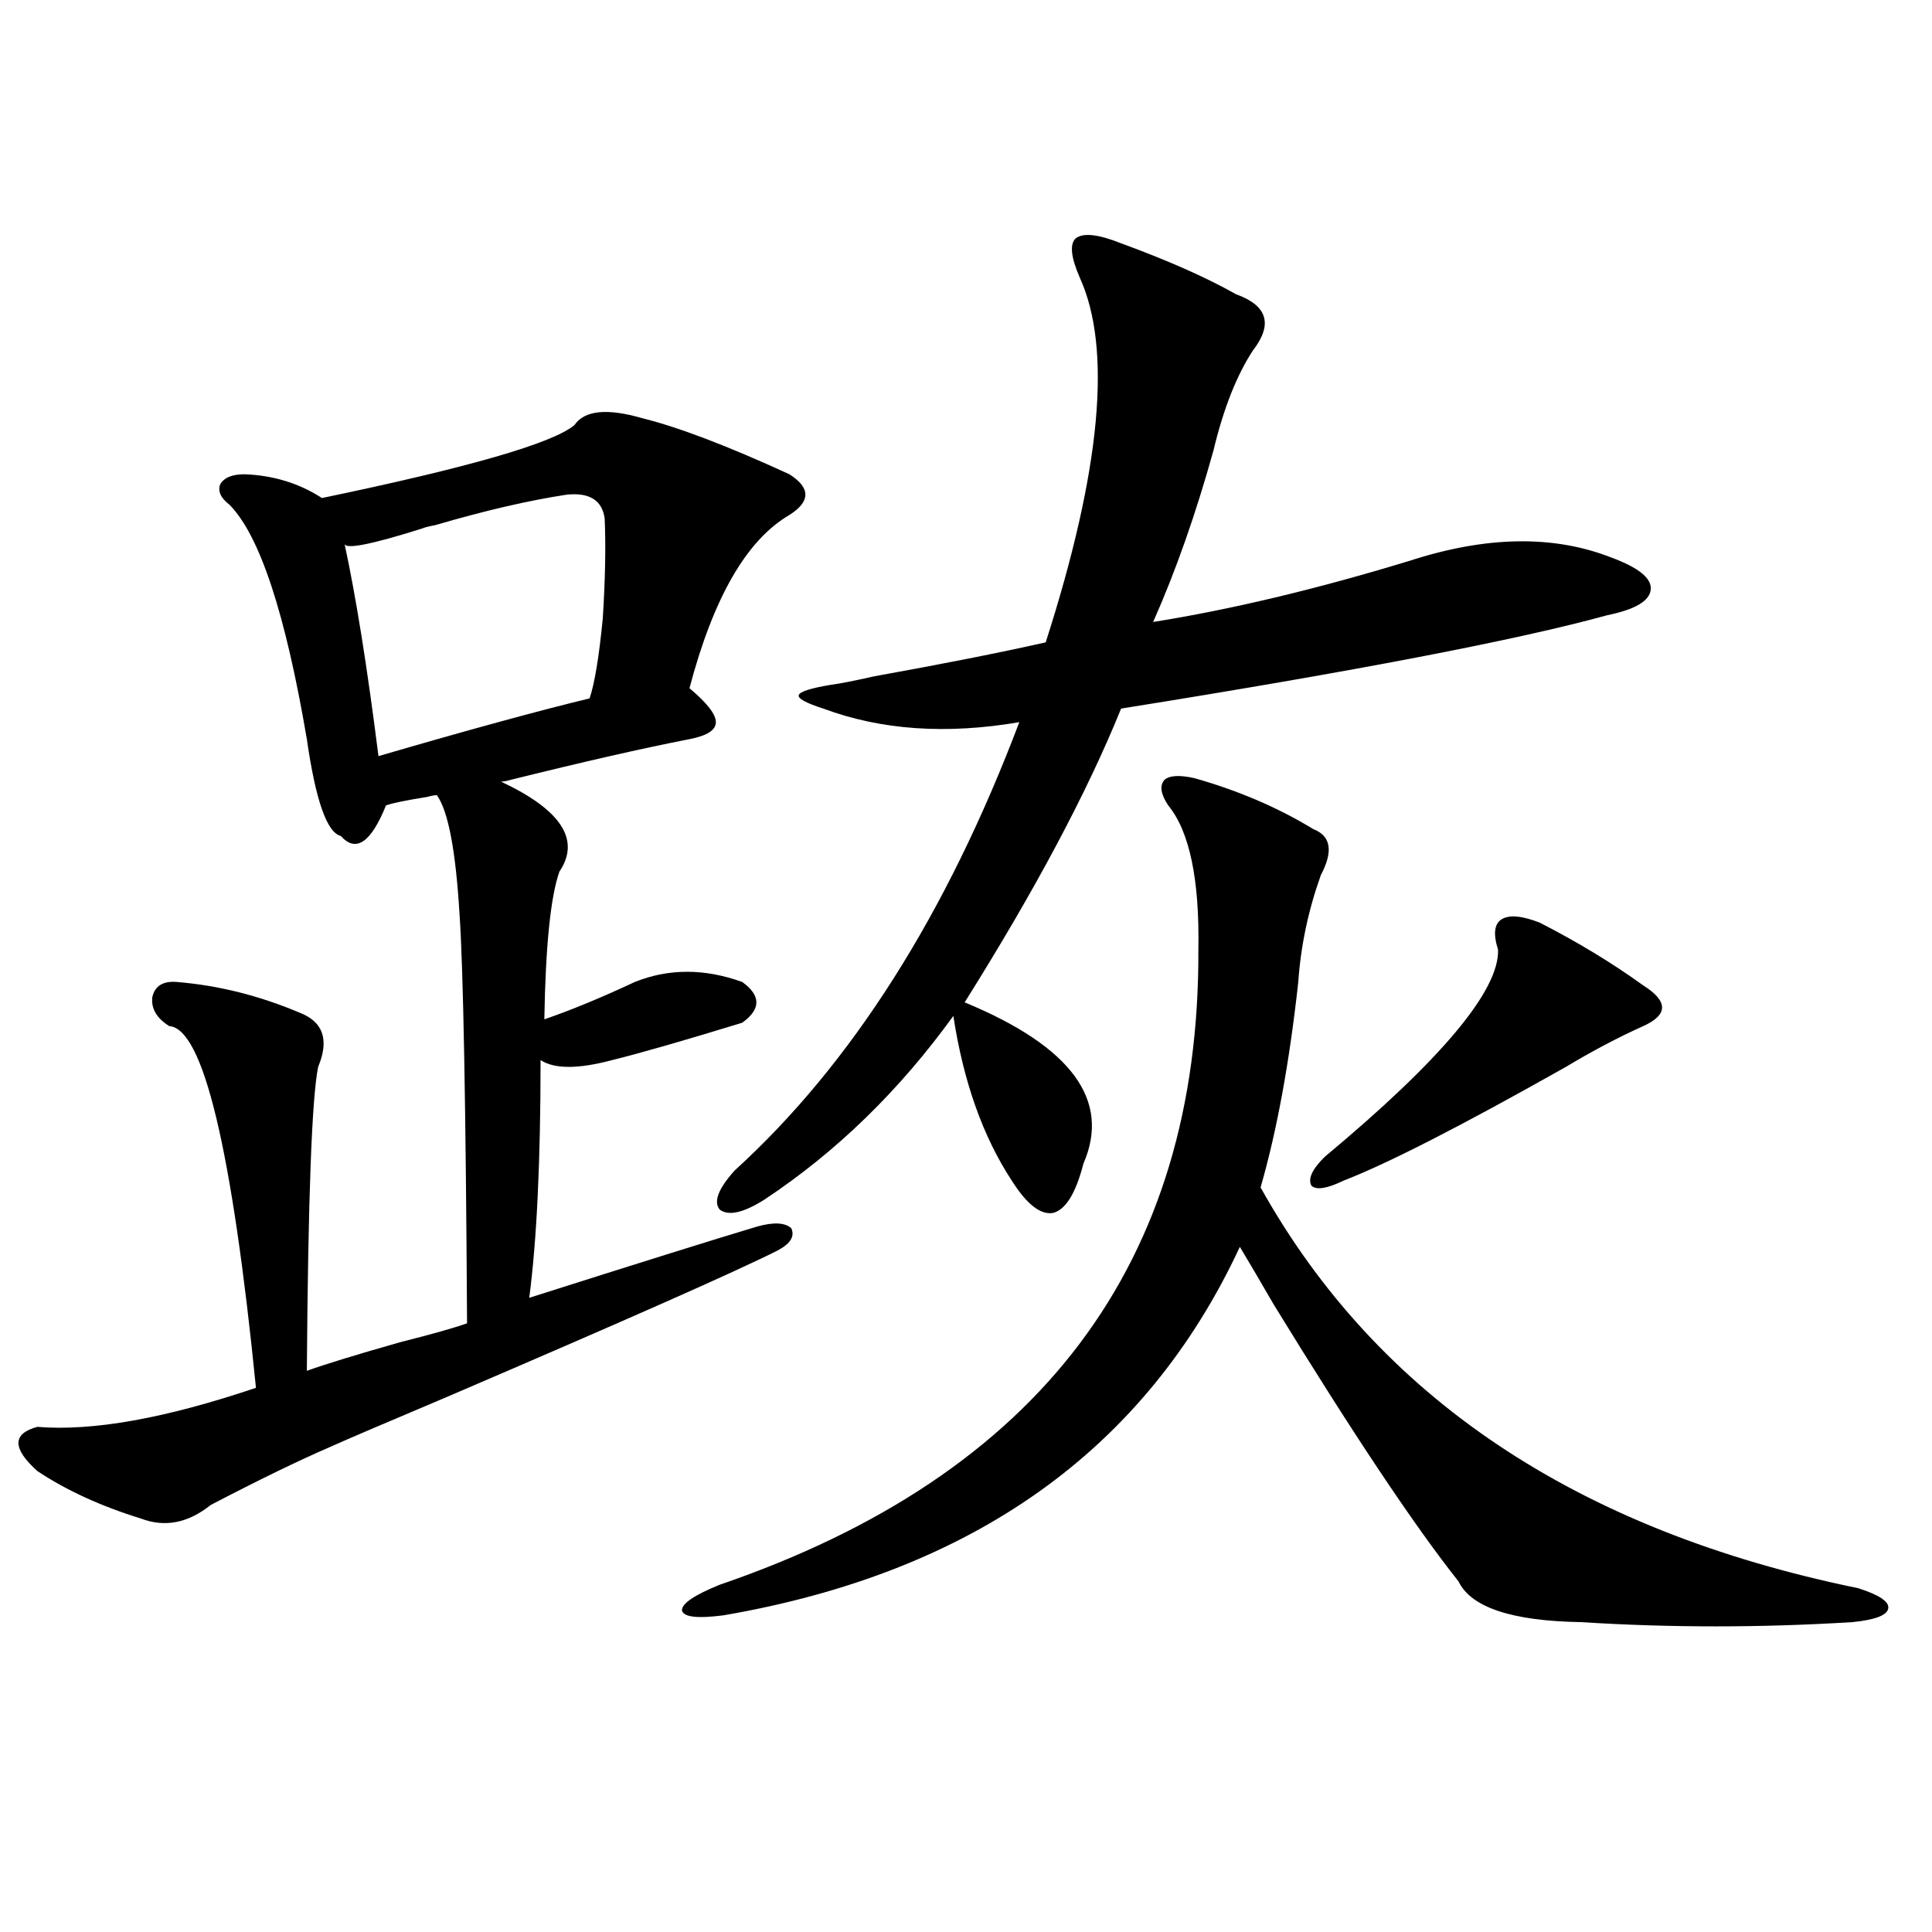 <?xml version="1.0" encoding="utf-8"?>
<!-- Generator: Adobe Illustrator 16.0.0, SVG Export Plug-In . SVG Version: 6.00 Build 0)  -->
<!DOCTYPE svg PUBLIC "-//W3C//DTD SVG 1.1//EN" "http://www.w3.org/Graphics/SVG/1.1/DTD/svg11.dtd">
<svg version="1.1" id="图层_1" xmlns="http://www.w3.org/2000/svg" xmlns:xlink="http://www.w3.org/1999/xlink" x="0px" y="0px"
	 width="1000px" height="1000px" viewBox="0 0 1000 1000" enable-background="new 0 0 1000 1000" xml:space="preserve">
<path d="M332.479,216.469c18.856,4.696,44.222,14.364,76.096,29.004c11.052,7.031,11.052,14.063,0,21.094
	c-22.118,12.896-39.358,42.778-51.706,89.648c9.101,7.622,13.658,13.485,13.658,17.578c0,4.106-4.558,7.031-13.658,8.789
	c-24.069,4.696-54.968,11.728-92.681,21.094c-1.951,0.591-3.582,0.879-4.878,0.879c31.219,14.653,41.295,30.185,30.243,46.582
	c-4.558,12.896-7.164,38.384-7.805,76.465c13.658-4.683,29.268-11.124,46.828-19.336c17.561-7.031,36.097-7.031,55.608,0
	c9.756,7.031,9.756,14.063,0,21.094c-30.578,9.38-53.017,15.82-67.315,19.336c-17.561,4.696-29.923,4.696-37.072,0
	c0,52.157-1.951,93.164-5.854,123.047c55.273-17.578,94.632-29.883,118.046-36.914c8.445-2.335,14.299-2.046,17.561,0.879
	c1.951,4.106-0.335,7.91-6.829,11.426c-20.822,10.547-78.382,36.035-172.679,76.465c-30.578,12.896-50.41,21.396-59.511,25.488
	c-16.265,7.031-36.752,17.001-61.462,29.883c-11.707,9.38-23.749,11.728-36.097,7.031c-20.822-6.44-38.703-14.64-53.657-24.609
	c-13.018-11.714-13.018-19.336,0-22.852c28.612,2.349,66.34-4.395,113.168-20.215C120.122,594.7,105.168,532.298,87.607,531.117
	c-6.509-4.093-9.436-9.077-8.78-14.941c1.296-5.851,5.519-8.487,12.683-7.91c21.463,1.758,42.591,7.031,63.413,15.82
	c12.348,4.696,15.609,14.063,9.756,28.125c-3.262,15.82-5.213,68.267-5.854,157.324c9.756-3.516,26.006-8.487,48.779-14.941
	c16.25-4.093,27.637-7.319,34.146-9.668c-0.655-113.077-1.951-183.691-3.902-211.816c-1.951-32.808-5.854-53.312-11.707-61.523
	c-1.311,0-2.927,0.302-4.878,0.879c-11.066,1.758-18.216,3.228-21.463,4.395c-7.805,19.336-15.609,24.609-23.414,15.82
	c-7.164-1.758-13.018-18.457-17.561-50.098c-11.066-65.039-24.39-105.469-39.999-121.289c-4.558-3.516-6.188-7.031-4.878-10.547
	c1.951-3.516,6.174-5.273,12.683-5.273c14.954,0.591,28.292,4.696,39.999,12.305c76.096-15.82,119.662-28.413,130.729-37.793
	C302.557,212.376,314.264,211.195,332.479,216.469z M293.456,256.02c-19.512,2.938-42.285,8.212-68.291,15.82
	c-3.262,0.591-5.533,1.181-6.829,1.758c-26.021,8.212-39.358,10.849-39.999,7.91c5.854,26.958,11.707,63.583,17.561,109.863
	c46.173-13.472,82.59-23.429,109.266-29.883c2.592-7.608,4.878-21.382,6.829-41.309c1.296-20.503,1.616-37.793,0.976-51.855
	C311.657,258.958,305.163,254.853,293.456,256.02z M604.668,416.859c-3.902-5.851-4.558-10.245-1.951-13.184
	c2.592-2.335,7.805-2.637,15.609-0.879c22.759,6.454,43.246,15.243,61.462,26.367c9.101,3.516,10.396,11.426,3.902,23.73
	c-6.509,18.169-10.411,36.626-11.707,55.371c-4.558,41.61-11.066,77.056-19.512,106.348
	c60.486,108.407,163.563,177.539,309.261,207.422c11.052,3.516,16.25,7.031,15.609,10.547c-0.655,3.516-6.829,5.851-18.536,7.031
	c-47.483,2.925-94.312,2.925-140.484,0c-35.776-0.591-56.919-7.622-63.413-21.094c-22.773-28.702-54.633-76.465-95.607-143.262
	c-7.805-13.472-13.658-23.429-17.561-29.883C592.961,750.267,503.848,813.837,374.43,836.098
	c-13.658,1.758-20.822,0.879-21.463-2.637c0-3.516,6.494-7.91,19.512-13.184c165.85-56.827,248.439-166.401,247.799-328.711
	C620.918,455.243,615.72,430.345,604.668,416.859z M580.278,125.941c24.055,8.789,43.901,17.578,59.511,26.367
	c16.25,5.864,19.177,15.532,8.78,29.004c-8.46,12.896-15.289,30.185-20.487,51.855c-9.115,32.821-19.512,62.402-31.219,88.77
	c40.319-6.44,84.541-16.987,132.68-31.641c39.664-12.882,74.465-13.472,104.388-1.758c14.299,5.273,21.128,10.849,20.487,16.699
	c-0.655,5.864-8.14,10.259-22.438,13.184c-46.828,12.896-130.729,29.004-251.701,48.34c-17.561,43.368-44.557,94.043-80.974,152.051
	c55.273,22.852,75.761,50.688,61.462,83.496c-3.902,15.243-9.115,23.73-15.609,25.488c-6.509,1.181-13.658-4.395-21.463-16.699
	c-14.969-22.852-25.045-51.265-30.243-85.254c-27.972,38.672-60.486,70.313-97.559,94.922c-11.066,7.031-18.871,8.789-23.414,5.273
	c-3.262-4.093-0.655-10.835,7.805-20.215c60.486-55.069,109.586-132.413,147.313-232.031c-37.728,6.454-71.553,4.106-101.461-7.031
	c-9.115-2.925-13.338-5.273-12.683-7.031c0.641-1.758,6.174-3.516,16.585-5.273c4.543-0.577,12.027-2.046,22.438-4.395
	c35.762-6.44,65.364-12.305,88.778-17.578c28.612-89.058,34.466-152.051,17.561-188.965c-4.558-10.547-5.213-17.276-1.951-20.215
	C560.767,120.38,568.571,121.259,580.278,125.941z M796.858,477.504c19.512,9.97,37.393,20.806,53.657,32.52
	c6.494,4.106,9.756,7.91,9.756,11.426s-3.262,6.743-9.756,9.668c-13.018,5.864-26.341,12.896-39.999,21.094
	c-53.992,30.474-92.36,50.098-115.119,58.887c-8.46,4.106-13.993,4.985-16.585,2.637c-1.951-3.516,0.32-8.487,6.829-14.941
	c60.486-50.386,90.395-86.133,89.754-107.227c-2.606-8.198-1.951-13.472,1.951-15.82
	C781.249,473.411,787.743,473.988,796.858,477.504z"/>
</svg>
